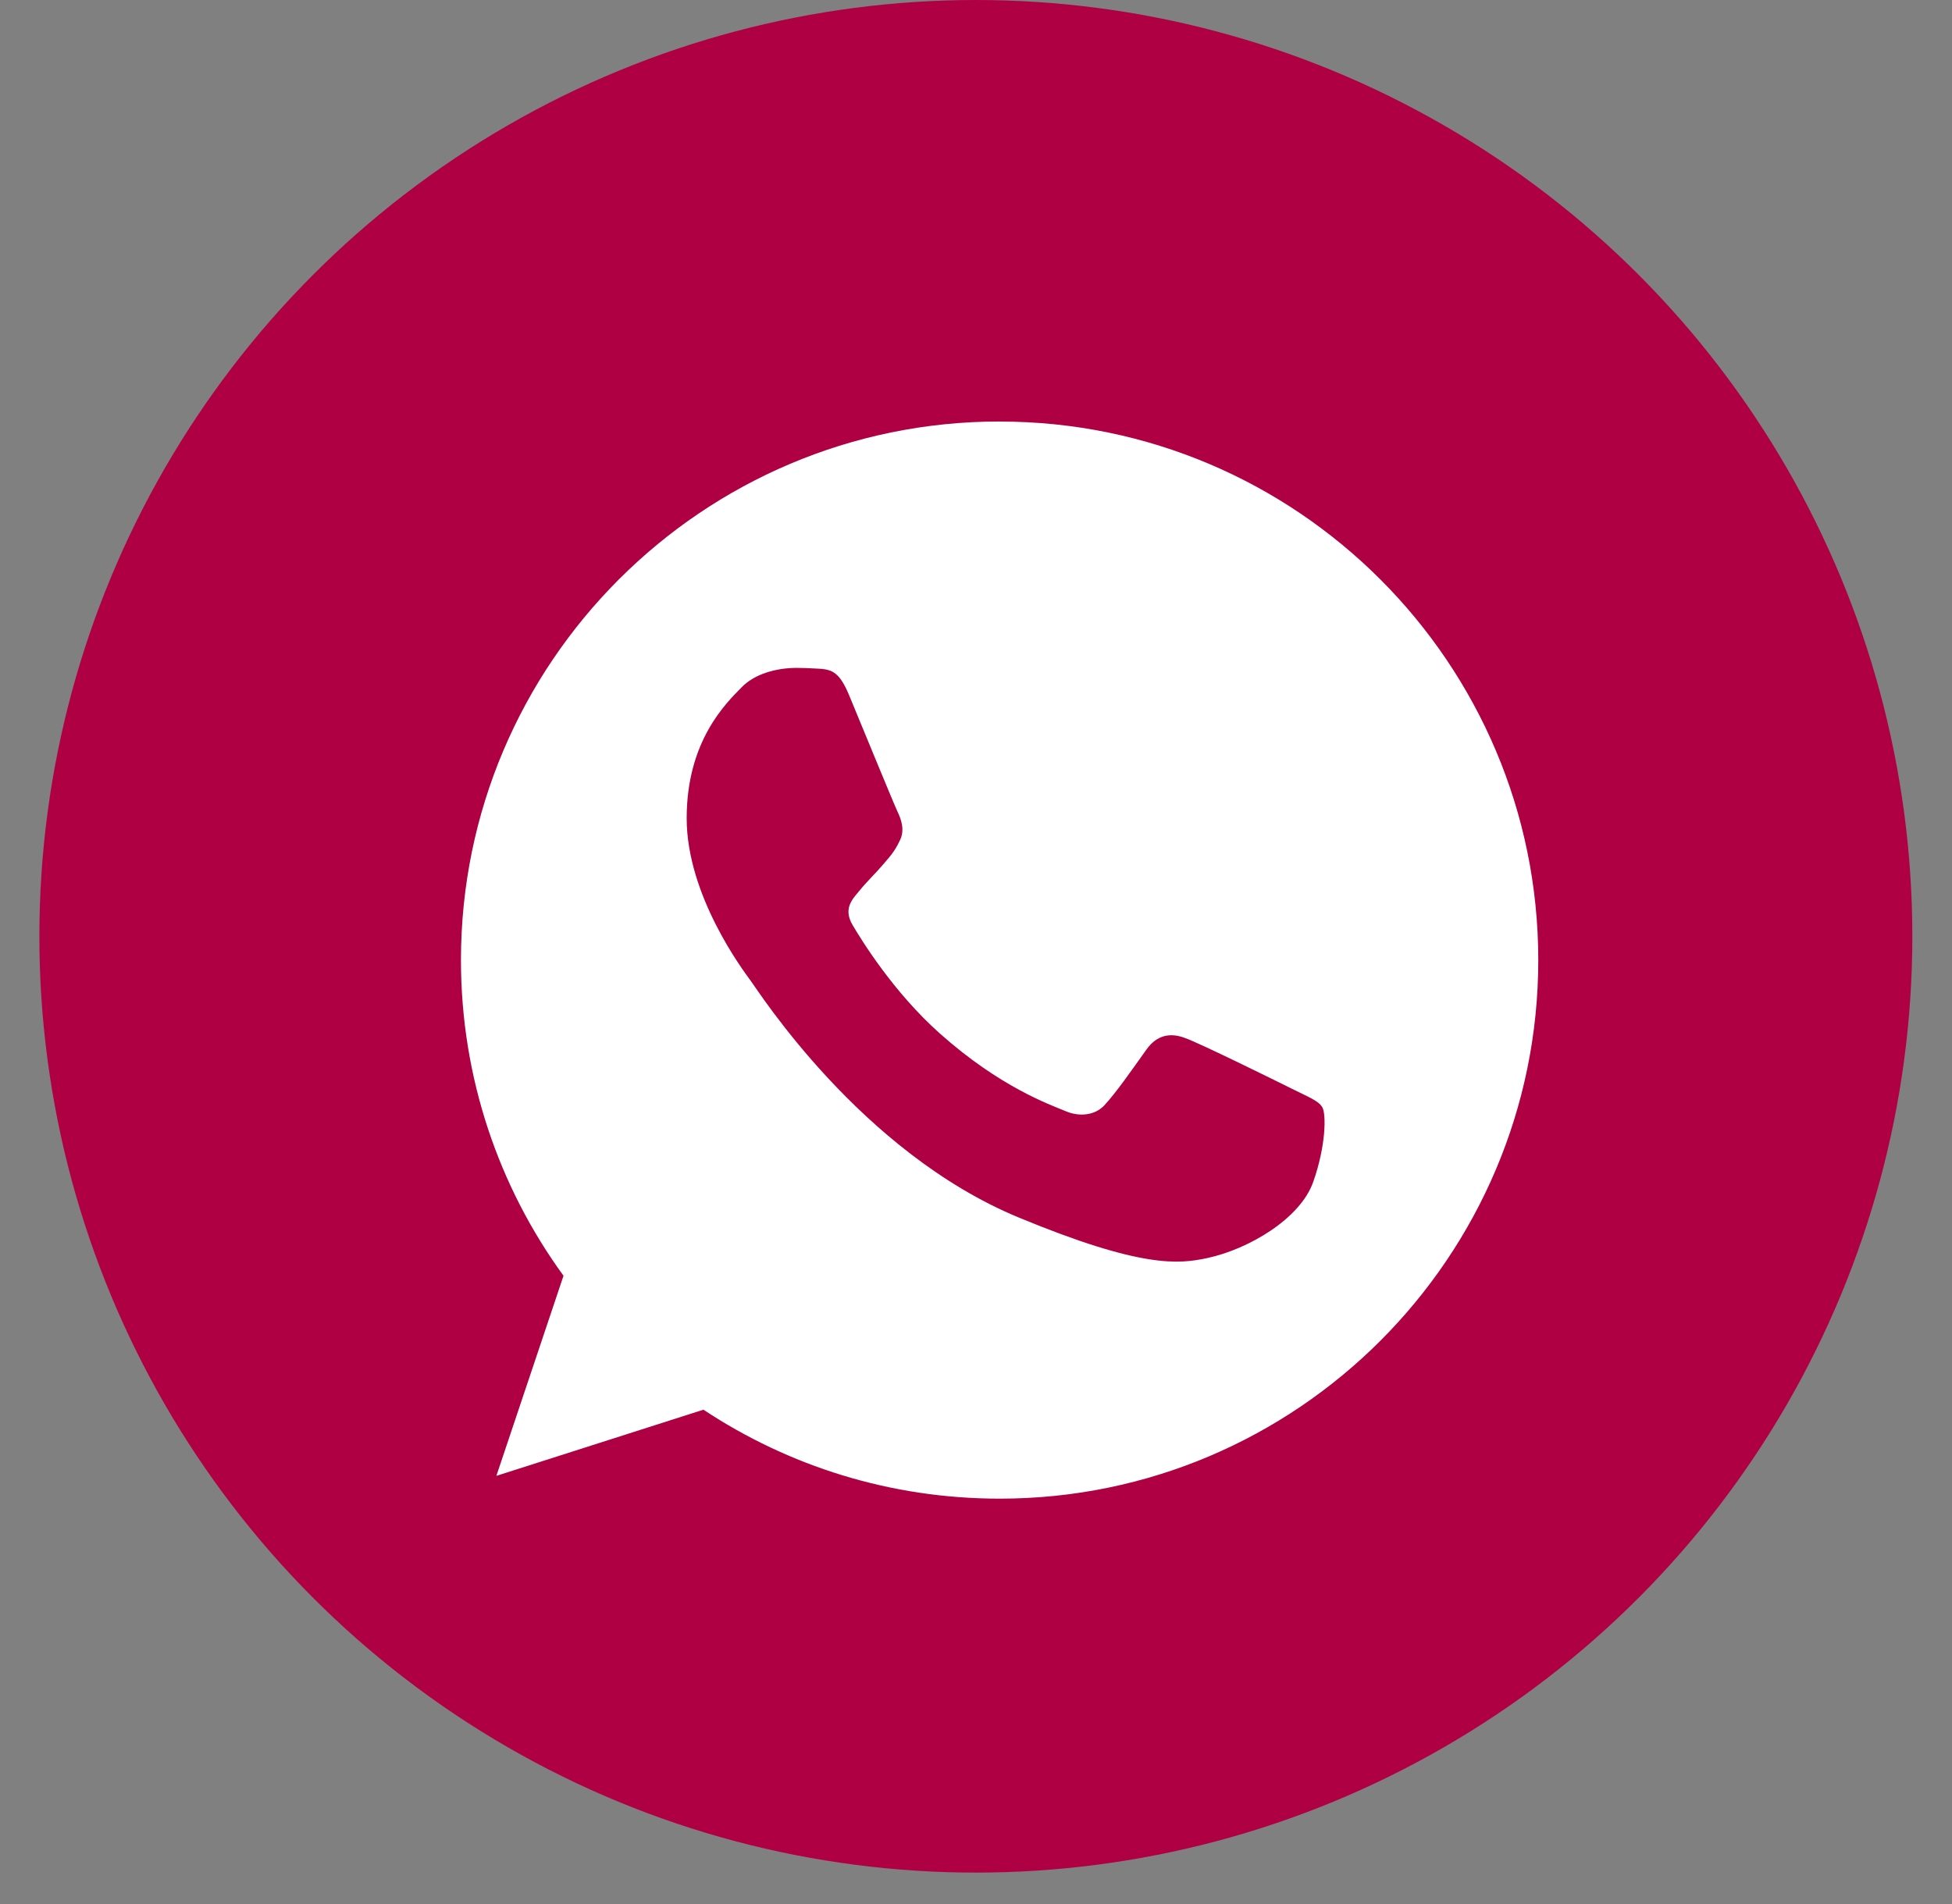 <?xml version="1.0" encoding="UTF-8"?> <svg xmlns="http://www.w3.org/2000/svg" width="41" height="40" viewBox="0 0 41 40" fill="none"><rect x="0" y="0" width="41" height="40" fill="#808080" stroke="none"/> <circle cx="20.497" cy="19.67" r="19.67" fill="#B00044"></circle> <path fill-rule="evenodd" clip-rule="evenodd" d="M20.993 8.855C14.755 8.855 9.682 13.931 9.682 20.17C9.682 22.644 10.48 24.939 11.836 26.801L10.426 31.005L14.775 29.615C16.564 30.799 18.698 31.484 20.999 31.484C27.237 31.484 32.31 26.409 32.31 20.17C32.31 13.931 27.237 8.856 20.999 8.856H20.993V8.855ZM17.834 14.603C17.615 14.077 17.448 14.057 17.116 14.044C17.003 14.037 16.877 14.031 16.737 14.031C16.305 14.031 15.852 14.157 15.58 14.436C15.247 14.775 14.423 15.567 14.423 17.19C14.423 18.813 15.606 20.383 15.766 20.602C15.932 20.822 18.073 24.201 21.398 25.578C23.998 26.655 24.77 26.555 25.361 26.429C26.226 26.243 27.31 25.604 27.582 24.833C27.855 24.061 27.855 23.402 27.775 23.263C27.695 23.123 27.476 23.044 27.144 22.877C26.811 22.711 25.195 21.913 24.889 21.806C24.59 21.693 24.304 21.733 24.078 22.052C23.759 22.498 23.447 22.95 23.194 23.223C22.994 23.436 22.668 23.462 22.396 23.349C22.03 23.197 21.006 22.837 19.742 21.713C18.765 20.842 18.1 19.758 17.907 19.432C17.714 19.099 17.887 18.906 18.04 18.727C18.206 18.52 18.366 18.374 18.532 18.181C18.698 17.988 18.791 17.889 18.898 17.662C19.011 17.443 18.931 17.217 18.851 17.05C18.772 16.884 18.107 15.261 17.834 14.603Z" fill="white"></path> </svg> 